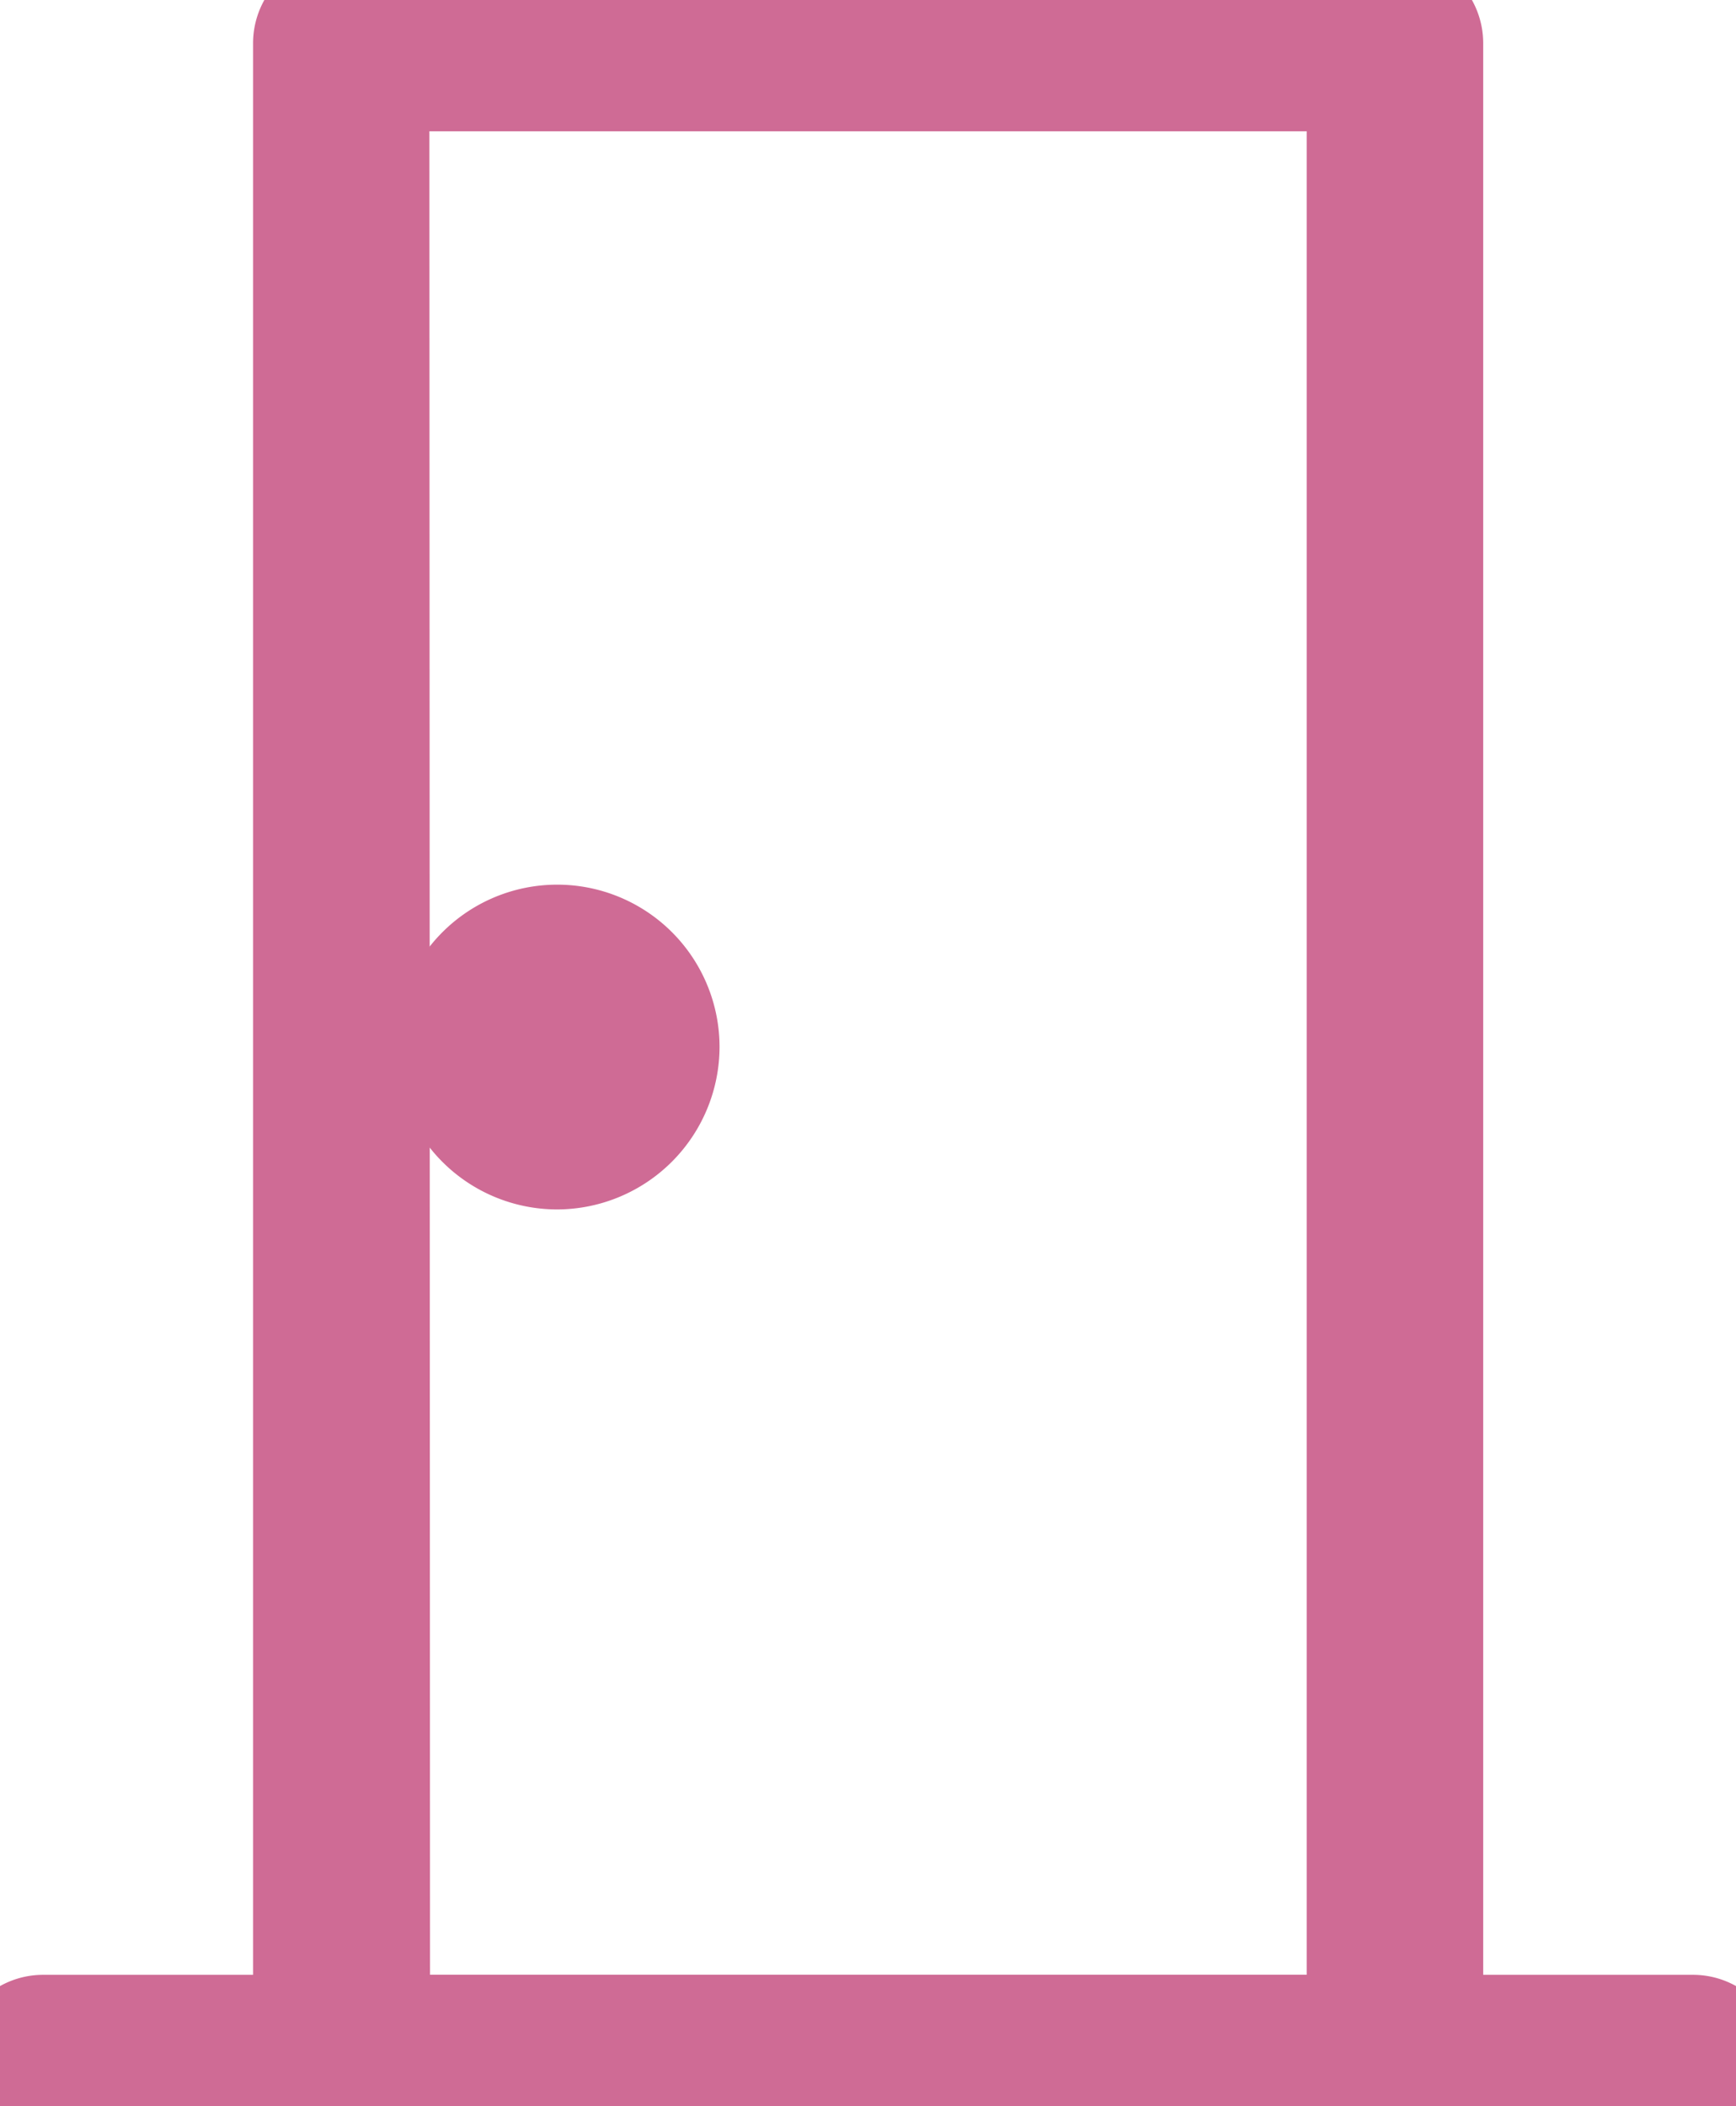<svg xmlns="http://www.w3.org/2000/svg" xmlns:xlink="http://www.w3.org/1999/xlink" width="19.248" height="23.345" viewBox="0 0 19.248 23.345"><defs><clipPath id="a"><rect width="19.248" height="23.345" fill="#cf6b95" stroke="#cf6b95" stroke-width="1"/></clipPath></defs><g clip-path="url(#a)"><path d="M69.8,23.345H58.115a.477.477,0,0,1-.477-.477V.478A.477.477,0,0,1,58.115,0H69.8a.477.477,0,0,1,.477.478v22.39a.477.477,0,0,1-.477.477m-11.2-.955H69.32V.955H58.593Z" transform="translate(-54.332)" fill="#cf6b95"/><path d="M69.8,23.845H58.115a.979.979,0,0,1-.977-.977V.478A.979.979,0,0,1,58.115-.5H69.8a.979.979,0,0,1,.977.978v22.39A.979.979,0,0,1,69.8,23.845Zm-10.7-1.955H68.82V1.455H59.093Z" transform="translate(-54.332)" fill="#cf6b95"/><path d="M18.771,391.363H.478a.477.477,0,1,1,0-.955H18.771a.477.477,0,1,1,0,.955" transform="translate(0 -368.018)" fill="#cf6b95"/><path d="M18.771,391.863H.478a.977.977,0,1,1,0-1.955H18.771a.977.977,0,1,1,0,1.955Z" transform="translate(0 -368.018)" fill="#cf6b95"/><path d="M86.312,182.205a1.3,1.3,0,1,1,1.3-1.3,1.3,1.3,0,0,1-1.3,1.3m0-1.651a.348.348,0,1,0,.348.348.349.349,0,0,0-.348-.348" transform="translate(-80.134 -169.299)" fill="#cf6b95"/><path d="M86.312,182.705a1.8,1.8,0,1,1,1.8-1.8A1.805,1.805,0,0,1,86.312,182.705Z" transform="translate(-80.134 -169.299)" fill="#cf6b95"/></g></svg>